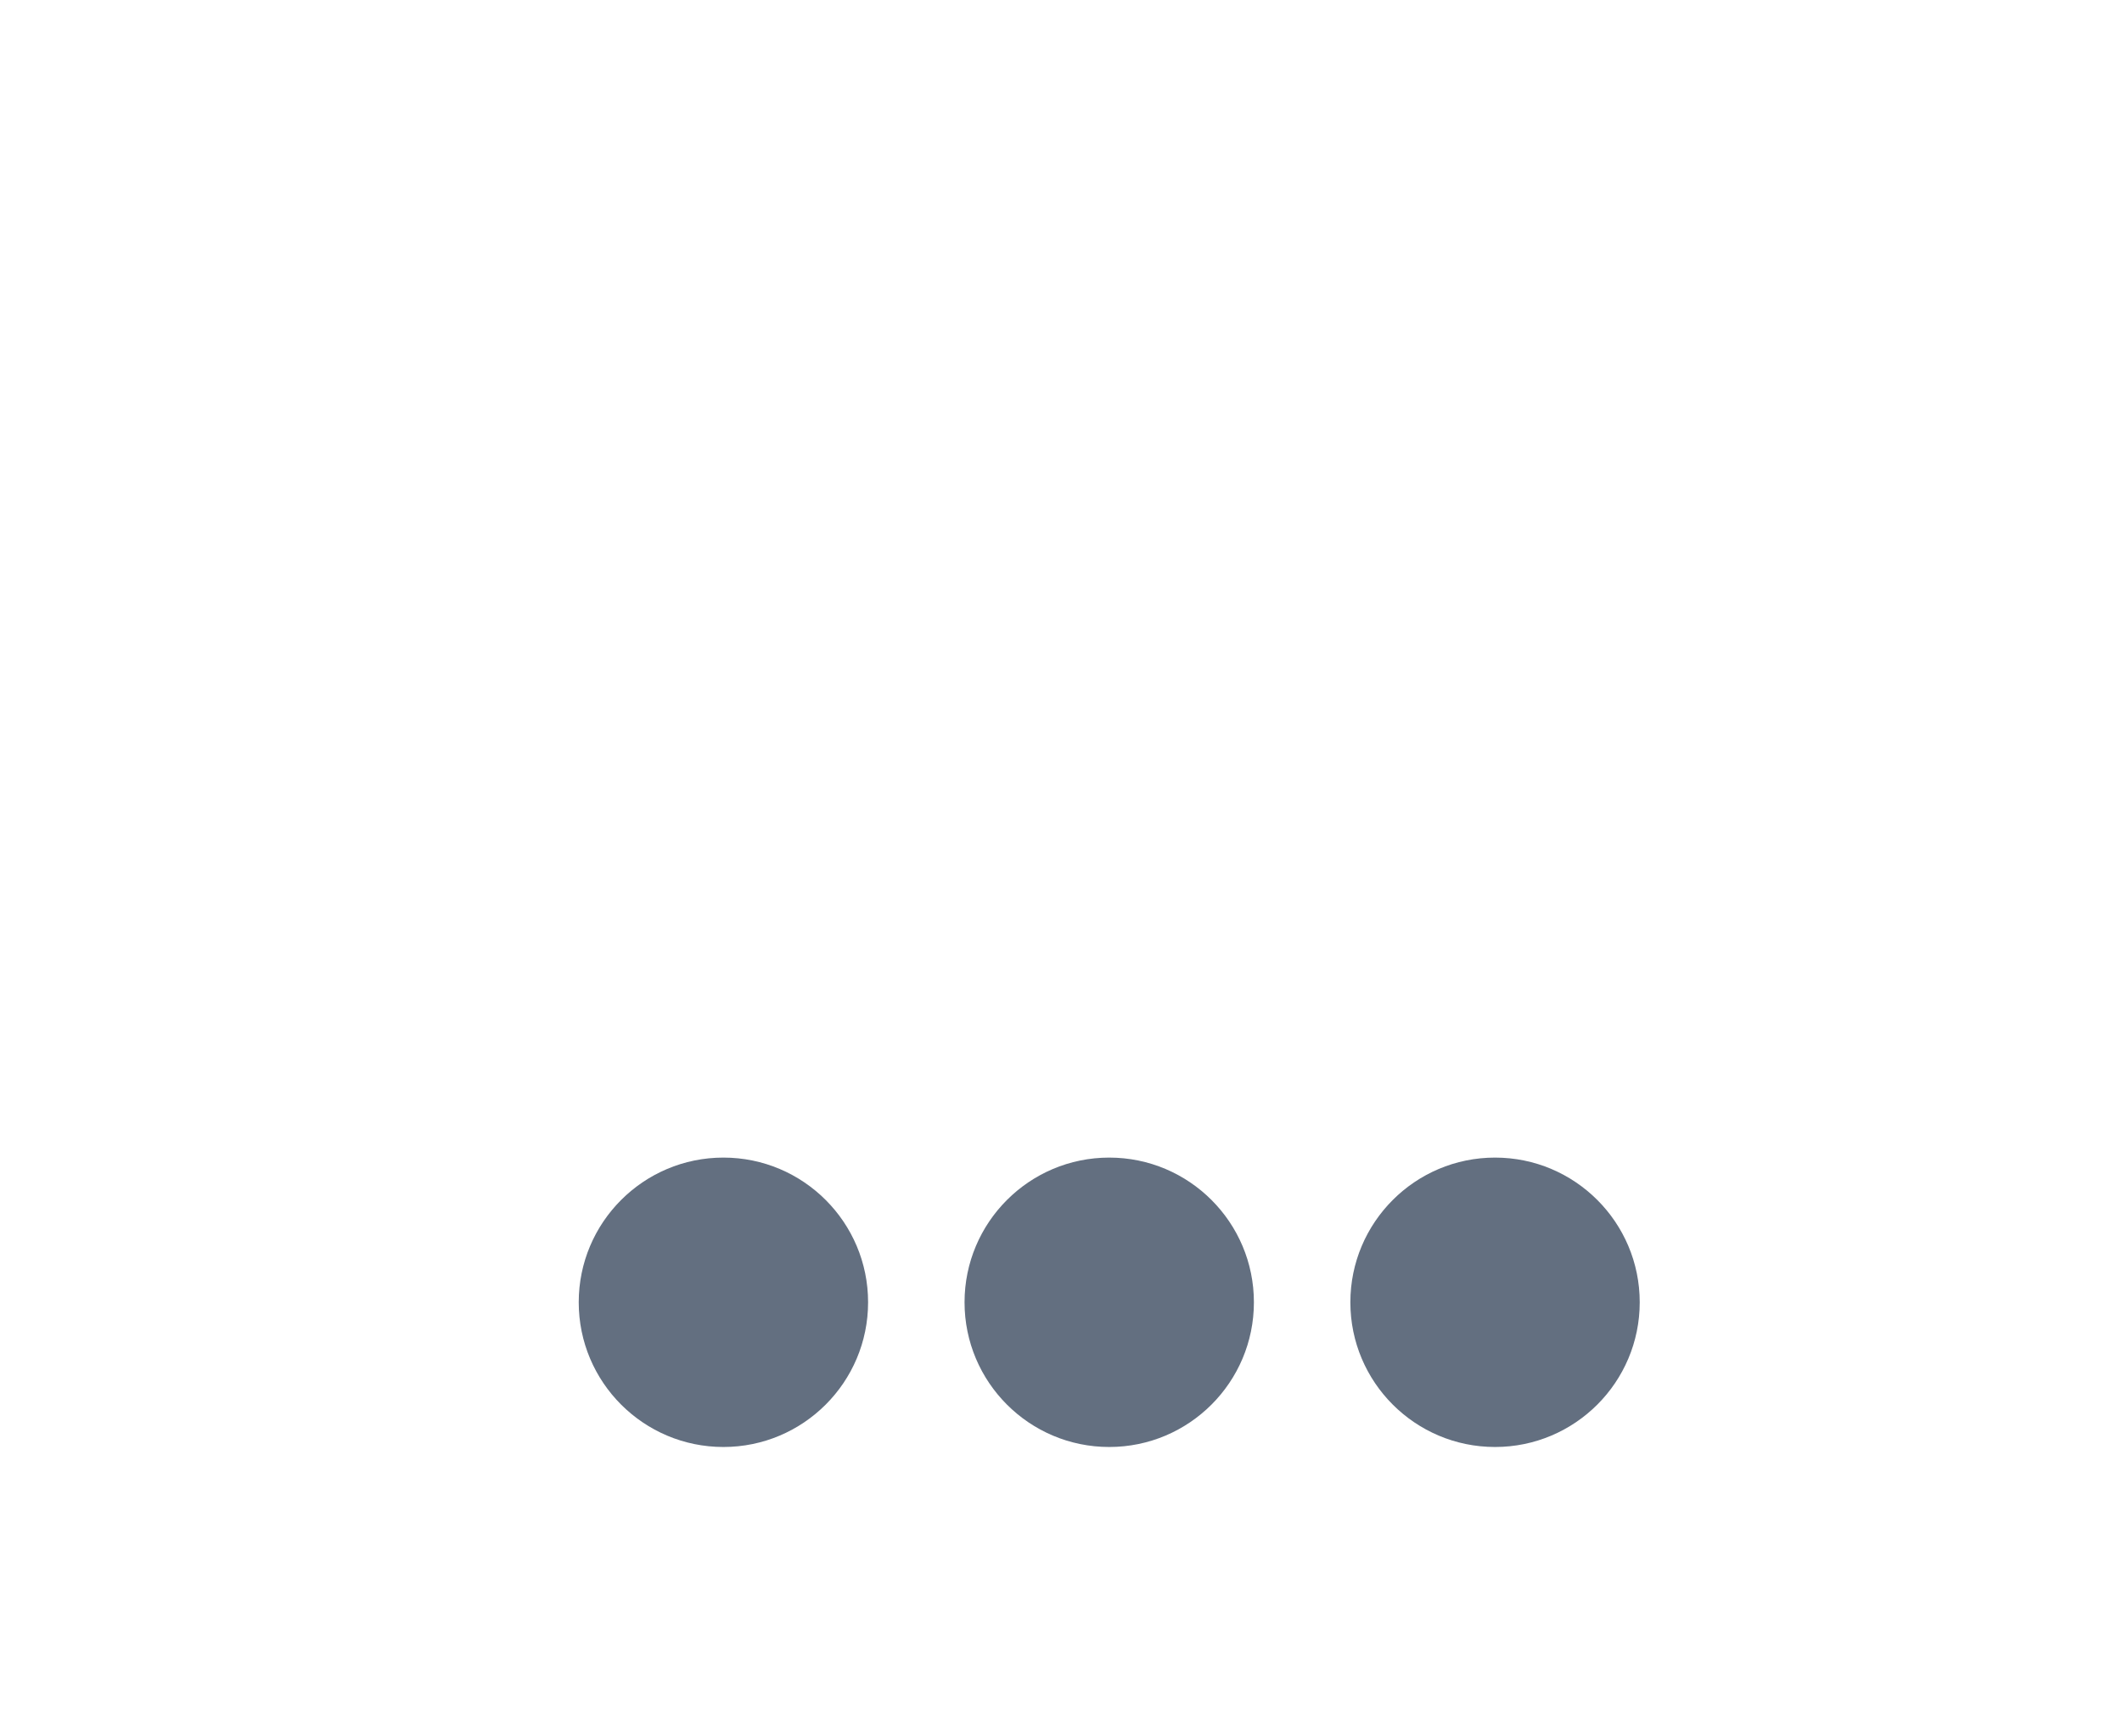 <?xml version="1.0" encoding="utf-8"?>
<!DOCTYPE svg PUBLIC "-//W3C//DTD SVG 1.1//EN" "http://www.w3.org/Graphics/SVG/1.1/DTD/svg11.dtd">
<svg version="1.1" id="img" xmlns="http://www.w3.org/2000/svg" xmlns:xlink="http://www.w3.org/1999/xlink" x="0px" y="0px"
	 width="22px" height="18px" viewBox="0 0 22 18" style="enable-background:new 0 0 22 18;" xml:space="preserve">
<g id="open-trigger.default">
	<path style="fill:#636F80;" d="M11.5,15L11.5,15c-0.828,0-1.5-0.672-1.5-1.5l0,0c0-0.828,0.672-1.5,1.5-1.5l0,0c0.828,0,1.5,0.672,1.5,1.5
		l0,0C13,14.328,12.328,15,11.5,15z"/>
	<path style="fill:#636F80;" d="M7.5,15L7.5,15C6.672,15,6,14.328,6,13.5l0,0C6,12.672,6.672,12,7.5,12l0,0C8.328,12,9,12.672,9,13.5l0,0
		C9,14.328,8.328,15,7.5,15z"/>
	<path style="fill:#636F80;" d="M15.5,15L15.5,15c-0.828,0-1.5-0.672-1.5-1.5l0,0c0-0.828,0.672-1.5,1.5-1.5l0,0c0.828,0,1.5,0.672,1.5,1.5
		l0,0C17,14.328,16.328,15,15.5,15z"/>
</g>
</svg>
